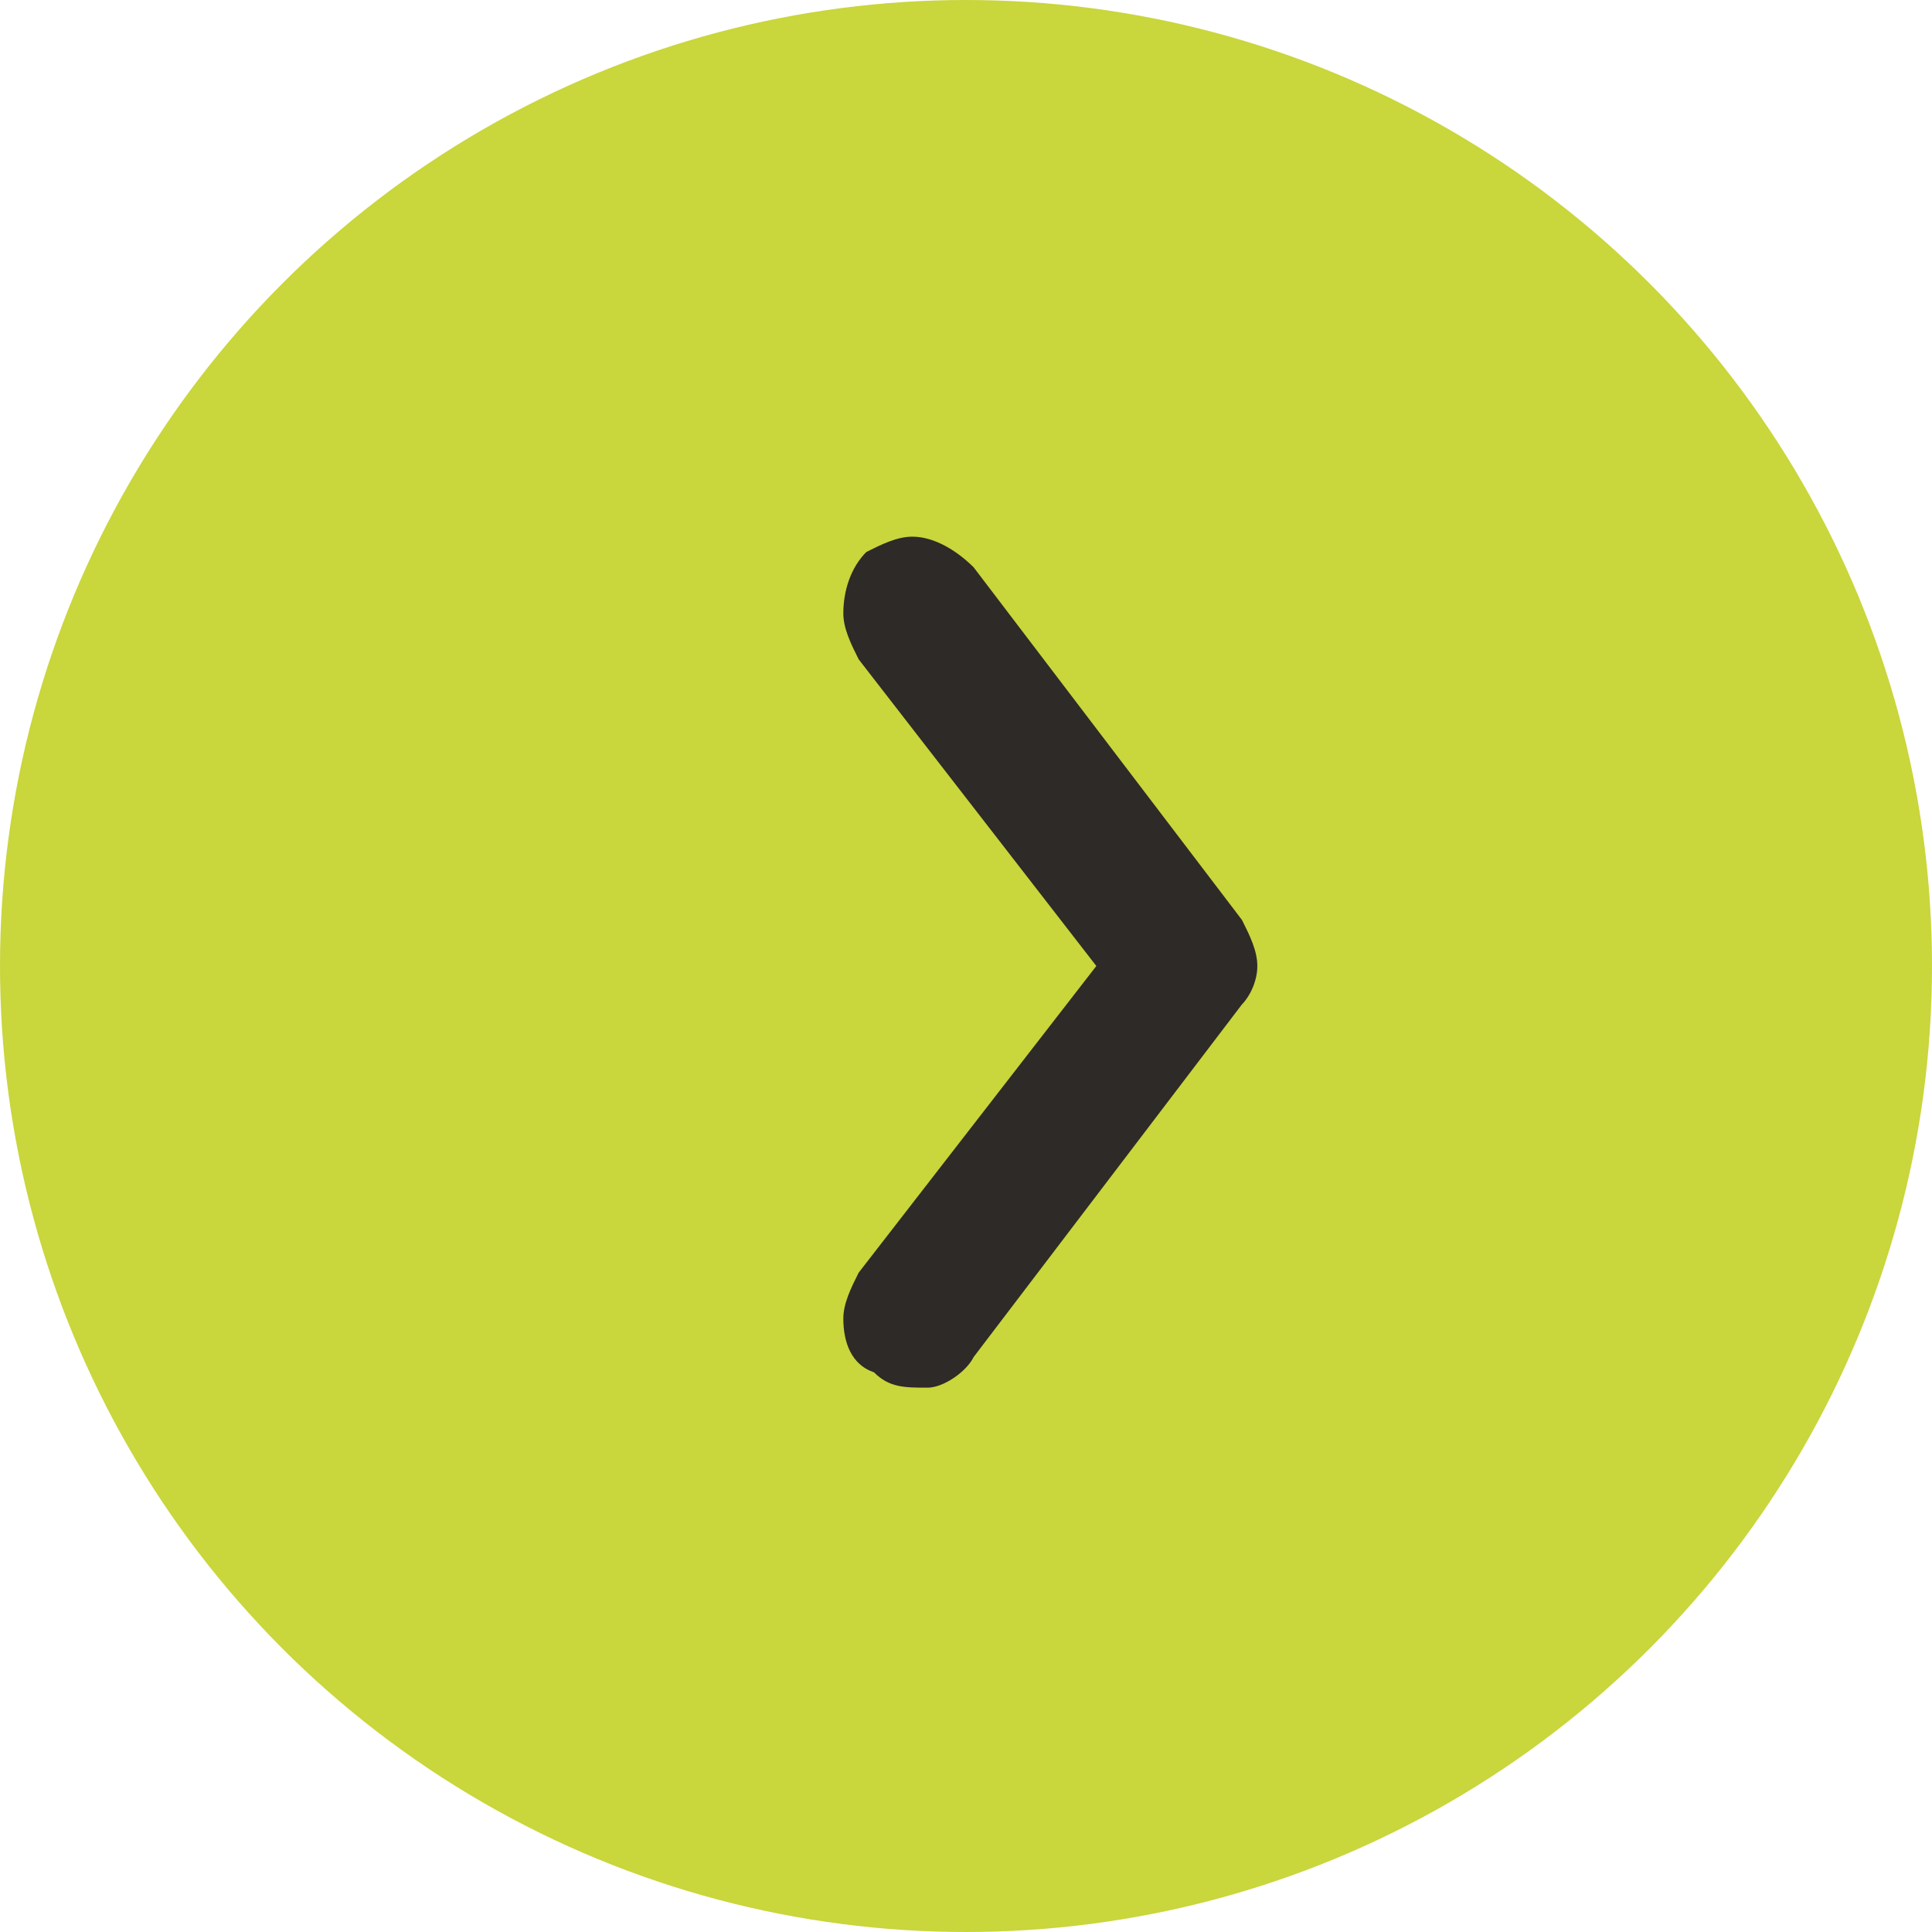 <?xml version="1.0" encoding="utf-8"?>
<!-- Generator: Adobe Illustrator 22.1.0, SVG Export Plug-In . SVG Version: 6.00 Build 0)  -->
<svg version="1.1" id="Layer_1" xmlns="http://www.w3.org/2000/svg" xmlns:xlink="http://www.w3.org/1999/xlink" x="0px" y="0px"
	 viewBox="0 0 25.2 25.2" style="enable-background:new 0 0 25.2 25.2;" xml:space="preserve">
<style type="text/css">
	.st0{fill:#C9D63C;}
	.st1{fill:#2E2A27;}
</style>
<g>
	<circle class="st0" cx="12.6" cy="12.6" r="12.6"/>
	<path class="st1" d="M16.4,12.6c0-0.2-0.1-0.4-0.2-0.6l-3.5-4.6C12.5,7.2,12.2,7,11.9,7c-0.2,0-0.4,0.1-0.6,0.2
		C11.1,7.4,11,7.7,11,8c0,0.2,0.1,0.4,0.2,0.6l3.1,4l-3.1,4C11.1,16.8,11,17,11,17.2c0,0.3,0.1,0.6,0.4,0.7c0.2,0.2,0.4,0.2,0.7,0.2
		c0.2,0,0.5-0.2,0.6-0.4l3.5-4.6C16.3,13,16.4,12.8,16.4,12.6z"/>
</g>
</svg>
